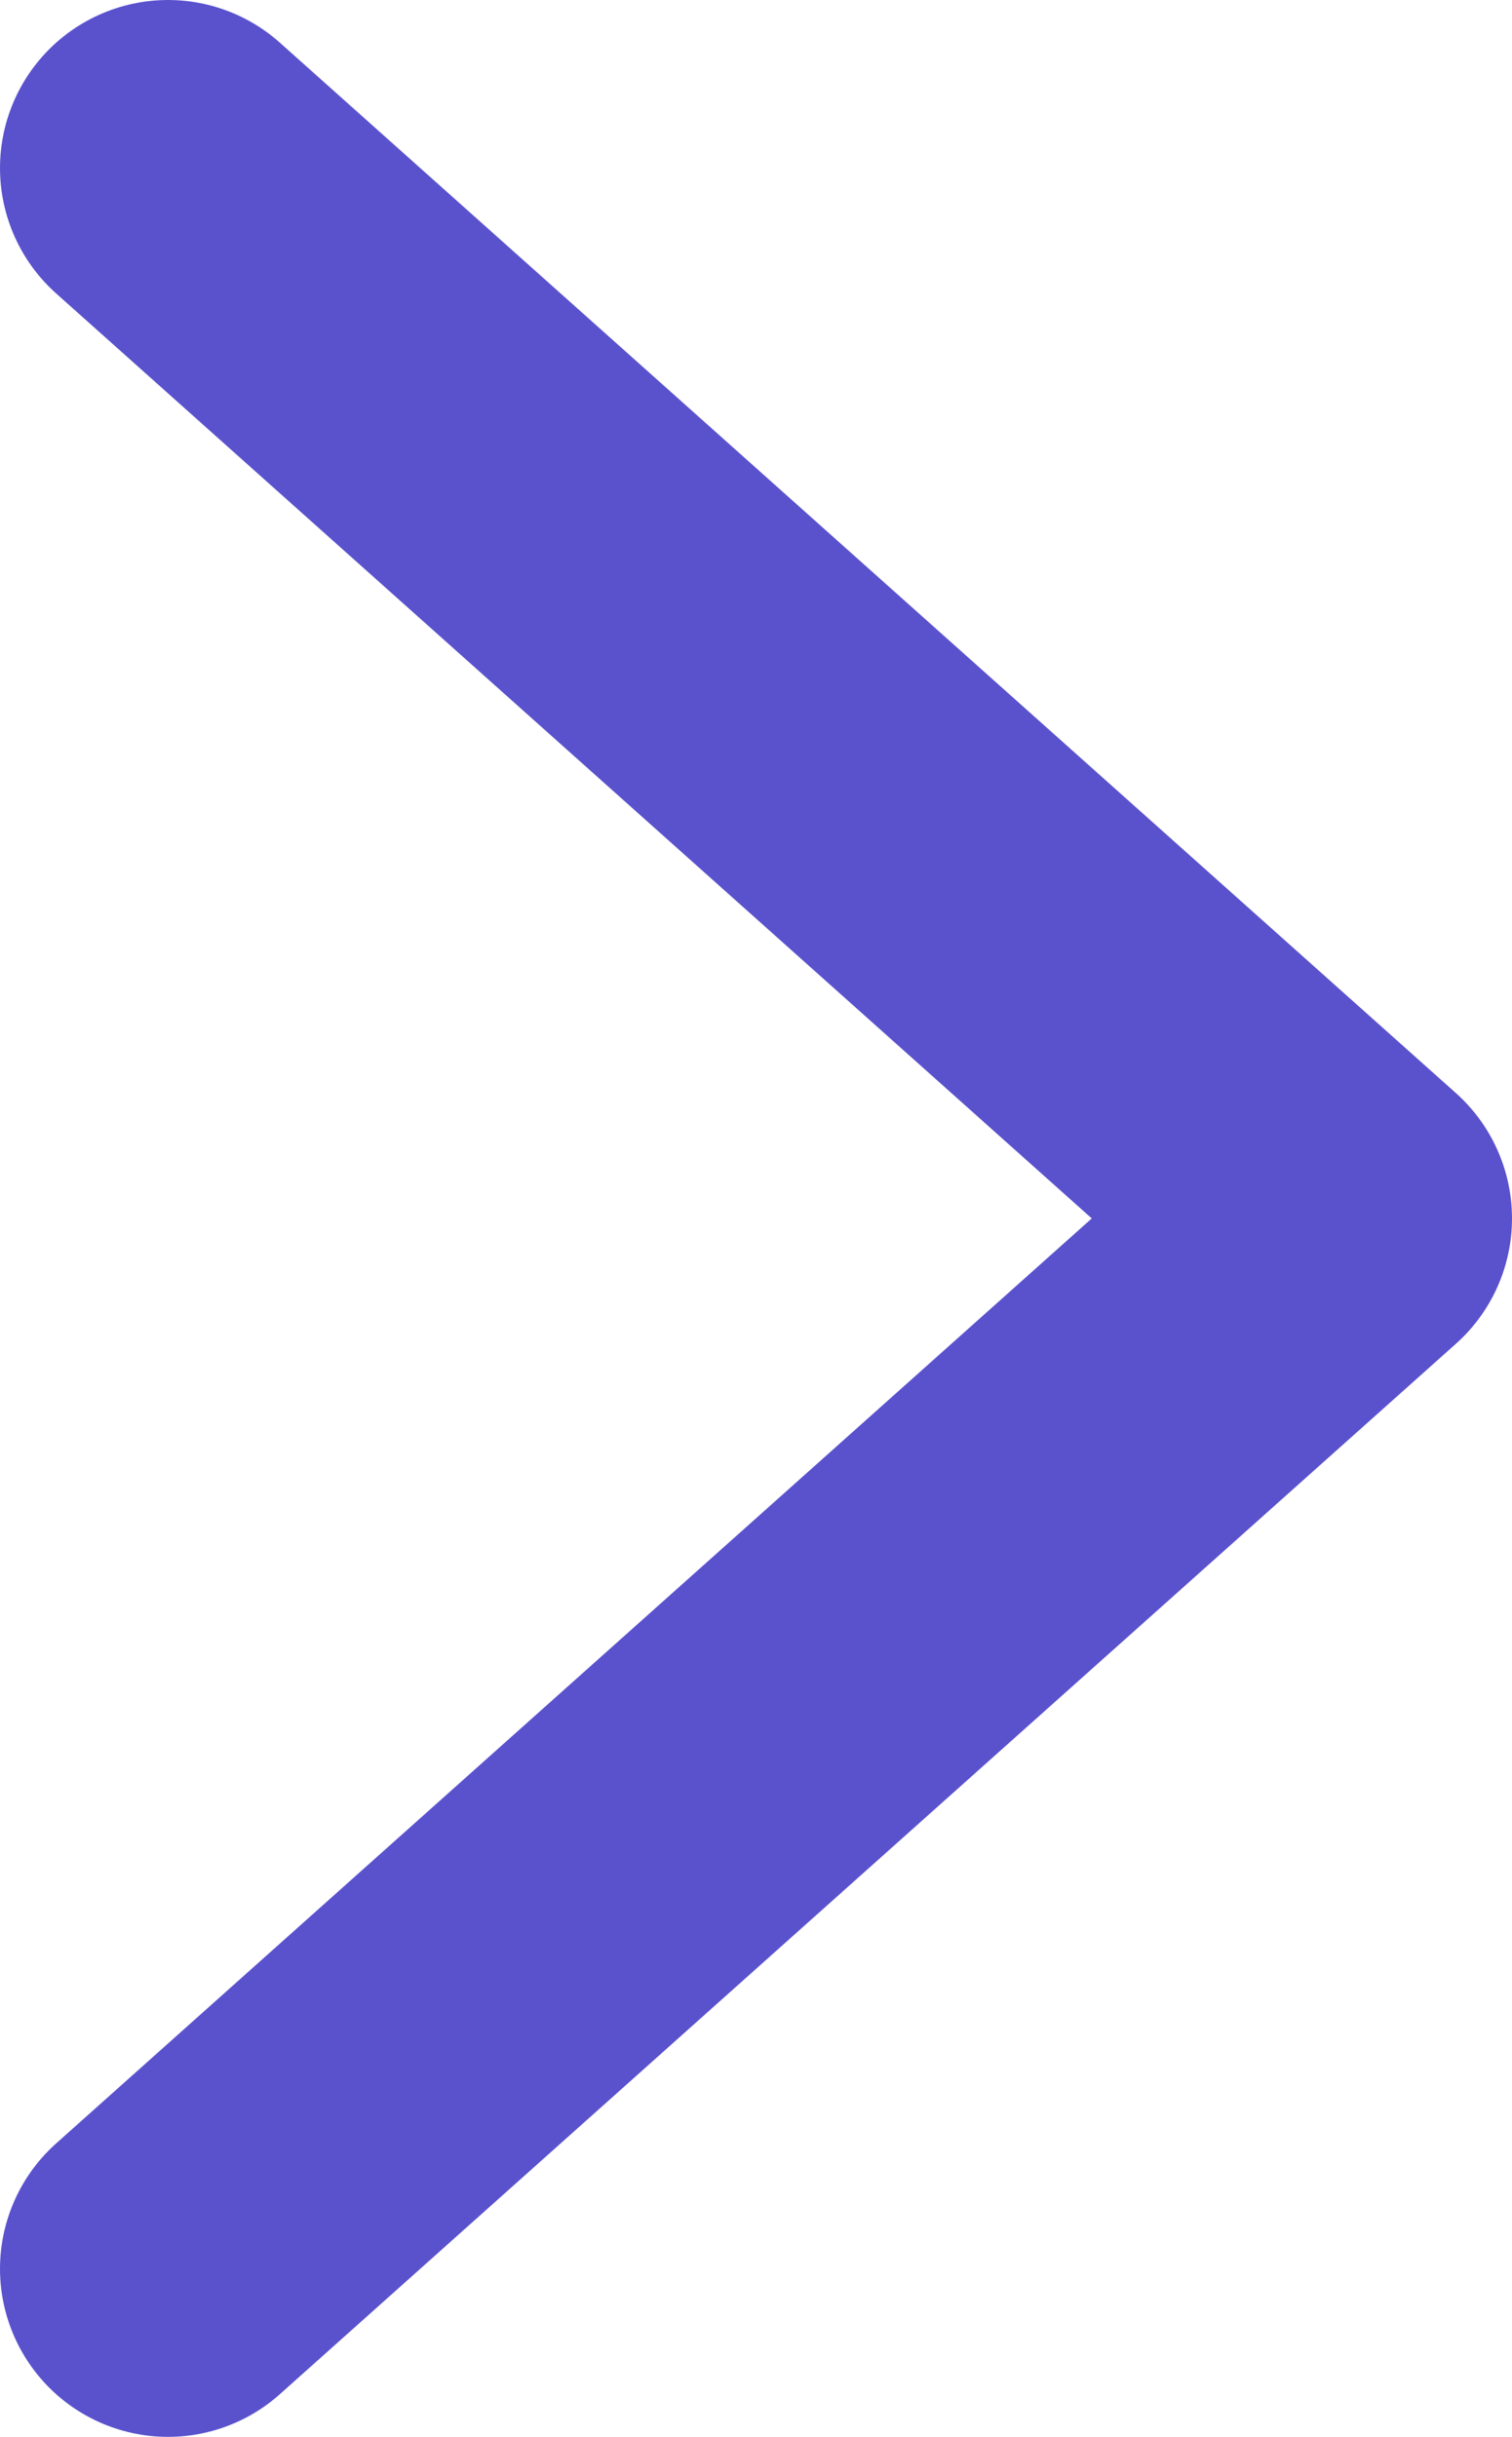 <svg width="18" height="29" viewBox="0 0 18 29" fill="none" xmlns="http://www.w3.org/2000/svg">
<path id="Vector" d="M2 2L16 14.5L2 27" stroke="#5A52CD" stroke-width="4" stroke-linecap="round" stroke-linejoin="round"/>
</svg>
